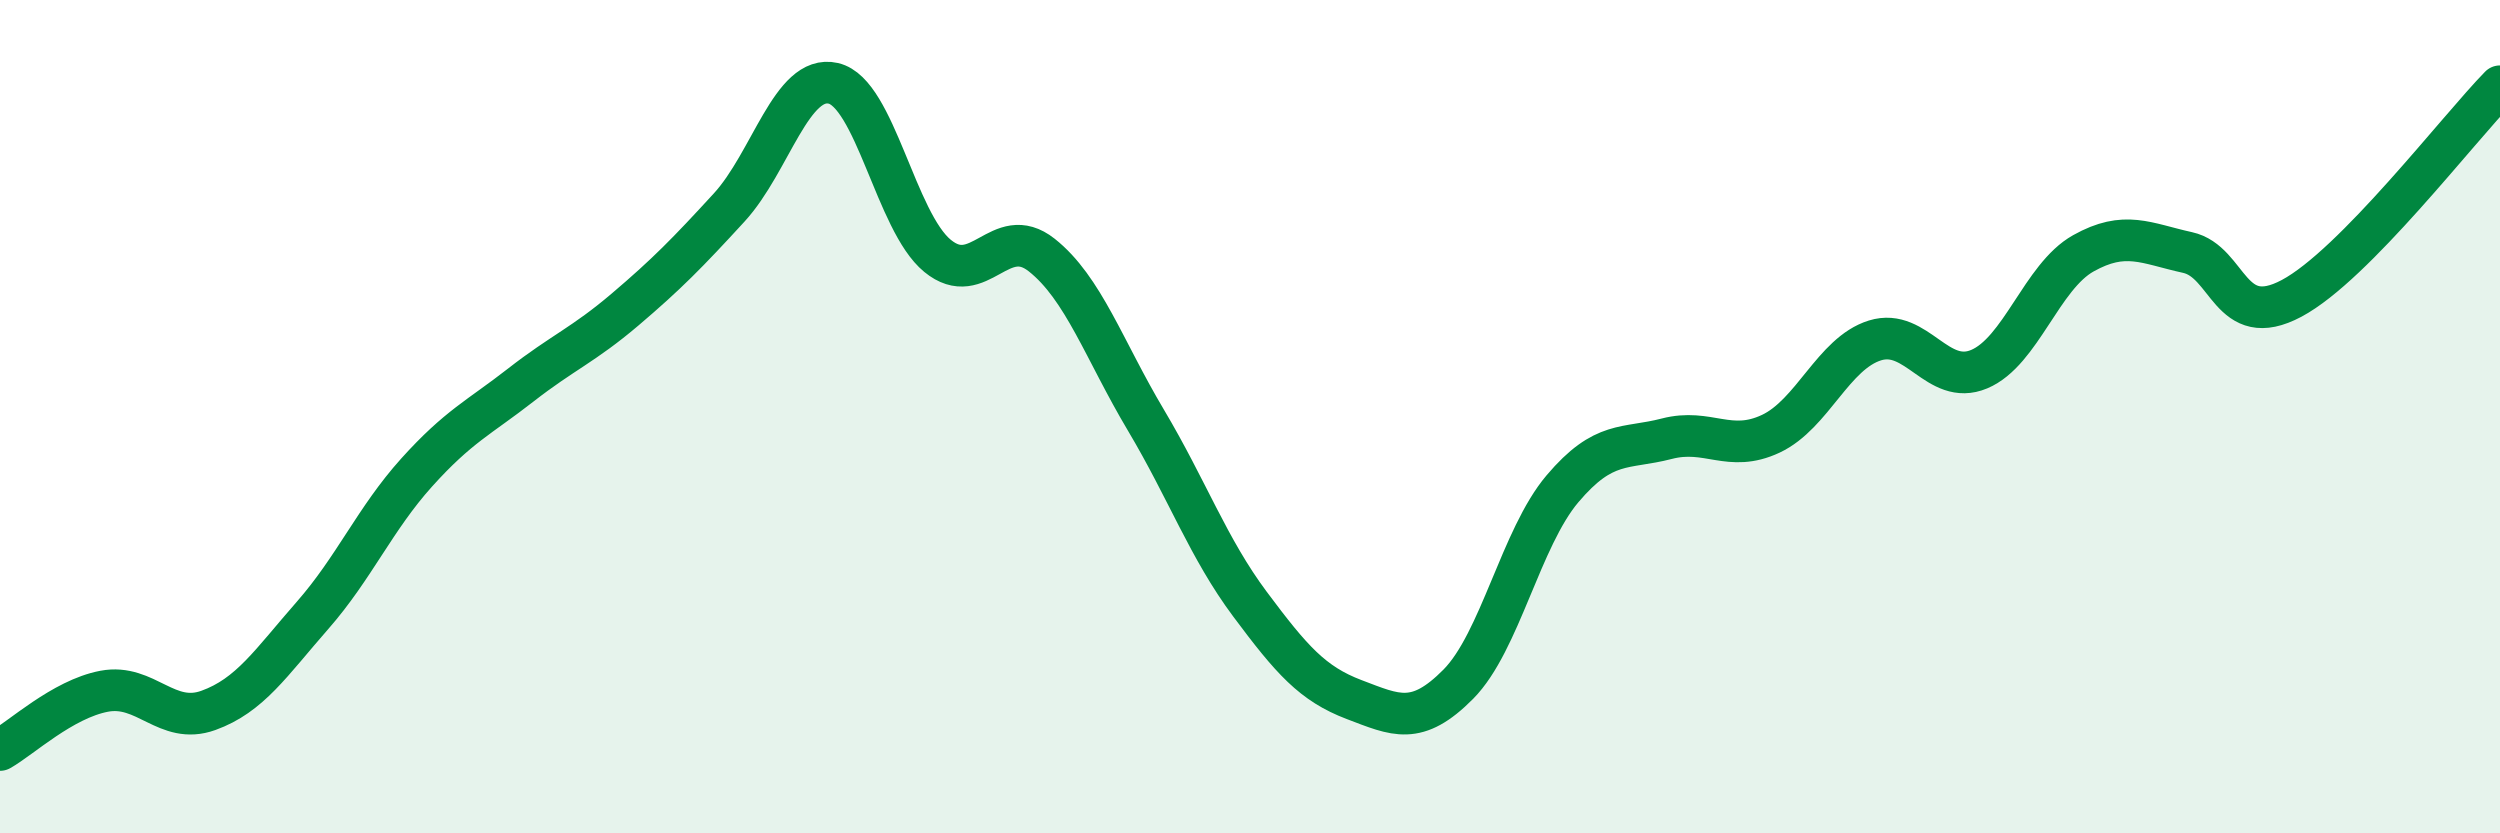 
    <svg width="60" height="20" viewBox="0 0 60 20" xmlns="http://www.w3.org/2000/svg">
      <path
        d="M 0,18 C 0.5,17.72 1.5,16.78 2.5,16.59 C 3.5,16.4 4,17.41 5,17.05 C 6,16.69 6.5,15.91 7.5,14.77 C 8.5,13.63 9,12.45 10,11.34 C 11,10.23 11.5,10.02 12.5,9.24 C 13.5,8.46 14,8.28 15,7.43 C 16,6.58 16.5,6.07 17.5,4.98 C 18.5,3.89 19,1.77 20,2 C 21,2.23 21.5,5.32 22.5,6.14 C 23.5,6.96 24,5.33 25,6.12 C 26,6.91 26.5,8.4 27.5,10.08 C 28.5,11.76 29,13.16 30,14.5 C 31,15.84 31.5,16.41 32.5,16.79 C 33.5,17.17 34,17.43 35,16.42 C 36,15.41 36.5,12.91 37.5,11.73 C 38.5,10.55 39,10.79 40,10.53 C 41,10.27 41.5,10.88 42.5,10.41 C 43.5,9.94 44,8.48 45,8.17 C 46,7.86 46.5,9.28 47.5,8.86 C 48.5,8.44 49,6.64 50,6.08 C 51,5.52 51.5,5.84 52.5,6.06 C 53.5,6.28 53.5,7.96 55,7.16 C 56.5,6.36 59,3.09 60,2.07L60 20L0 20Z"
        fill="#008740"
        opacity="0.1"
        stroke-linecap="round"
        stroke-linejoin="round"
      />
      <path
        d="M 0,18 C 0.5,17.72 1.5,16.78 2.5,16.59 C 3.5,16.4 4,17.41 5,17.05 C 6,16.69 6.5,15.91 7.5,14.77 C 8.5,13.63 9,12.45 10,11.34 C 11,10.23 11.5,10.02 12.5,9.24 C 13.5,8.46 14,8.28 15,7.43 C 16,6.58 16.5,6.07 17.5,4.98 C 18.5,3.89 19,1.77 20,2 C 21,2.23 21.5,5.32 22.5,6.14 C 23.5,6.96 24,5.33 25,6.12 C 26,6.91 26.5,8.4 27.5,10.08 C 28.5,11.76 29,13.16 30,14.5 C 31,15.84 31.5,16.41 32.5,16.79 C 33.5,17.17 34,17.43 35,16.42 C 36,15.41 36.5,12.91 37.5,11.73 C 38.5,10.55 39,10.79 40,10.53 C 41,10.27 41.5,10.88 42.5,10.41 C 43.5,9.94 44,8.48 45,8.17 C 46,7.86 46.5,9.28 47.5,8.86 C 48.5,8.44 49,6.64 50,6.08 C 51,5.52 51.5,5.84 52.5,6.06 C 53.5,6.28 53.5,7.96 55,7.16 C 56.5,6.36 59,3.09 60,2.07"
        stroke="#008740"
        stroke-width="1"
        fill="none"
        stroke-linecap="round"
        stroke-linejoin="round"
      />
    </svg>
  